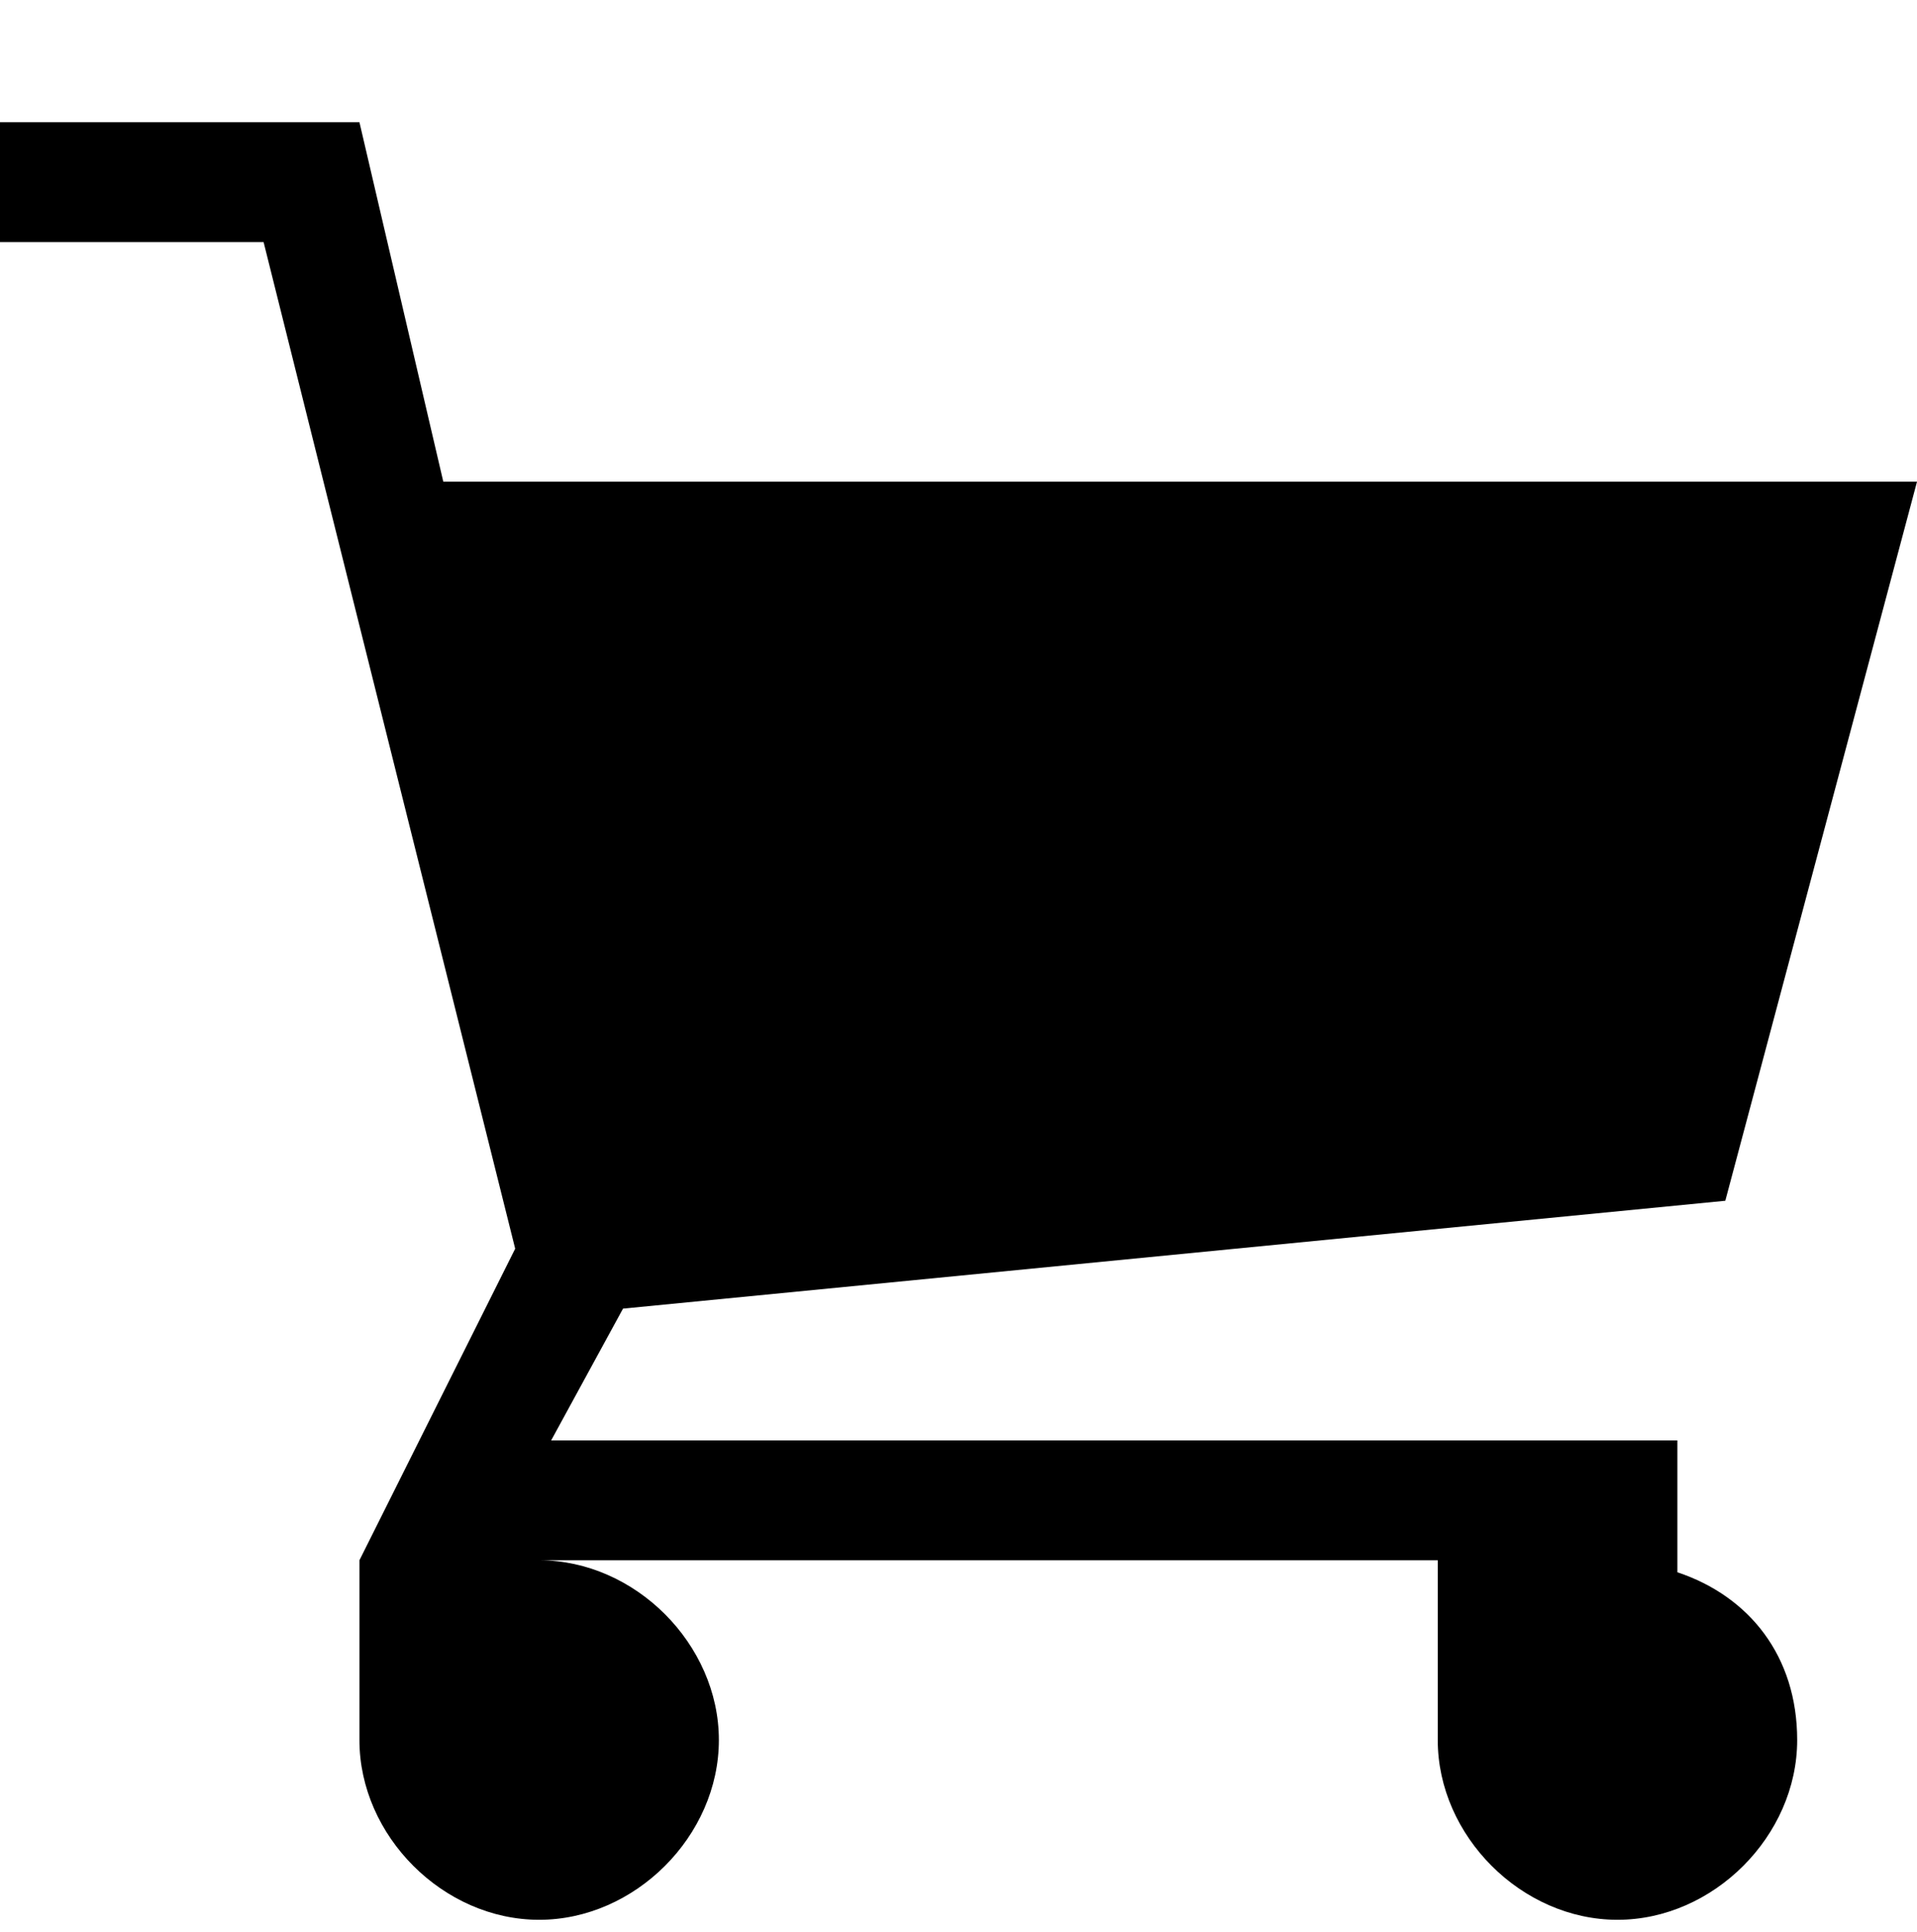 <svg width="135" height="136" viewBox="0 0 135 136" fill="none" xmlns="http://www.w3.org/2000/svg">
<g clip-path="url(#clip0_300_3203)">
<path d="M118.125 110.698V101.417H38.812L43.875 92.136L121.5 84.542L135 33.917H31.219L25.312 8.604H0V17.042H18.562L36.281 87.917L25.312 109.854V122.511C25.312 129.261 31.219 135.167 37.969 135.167C44.719 135.167 50.625 129.261 50.625 122.511C50.625 115.761 44.719 109.854 37.969 109.854H101.25V122.511C101.25 129.261 107.156 135.167 113.906 135.167C120.656 135.167 126.562 129.261 126.562 122.511C126.562 116.604 123.188 112.386 118.125 110.698Z" fill="black"/>
</g>
<defs>
<clipPath id="clip0_300_3203">
<rect width="135" height="135" fill="white" transform="translate(0 0.167)"/>
</clipPath>
</defs>
</svg>
